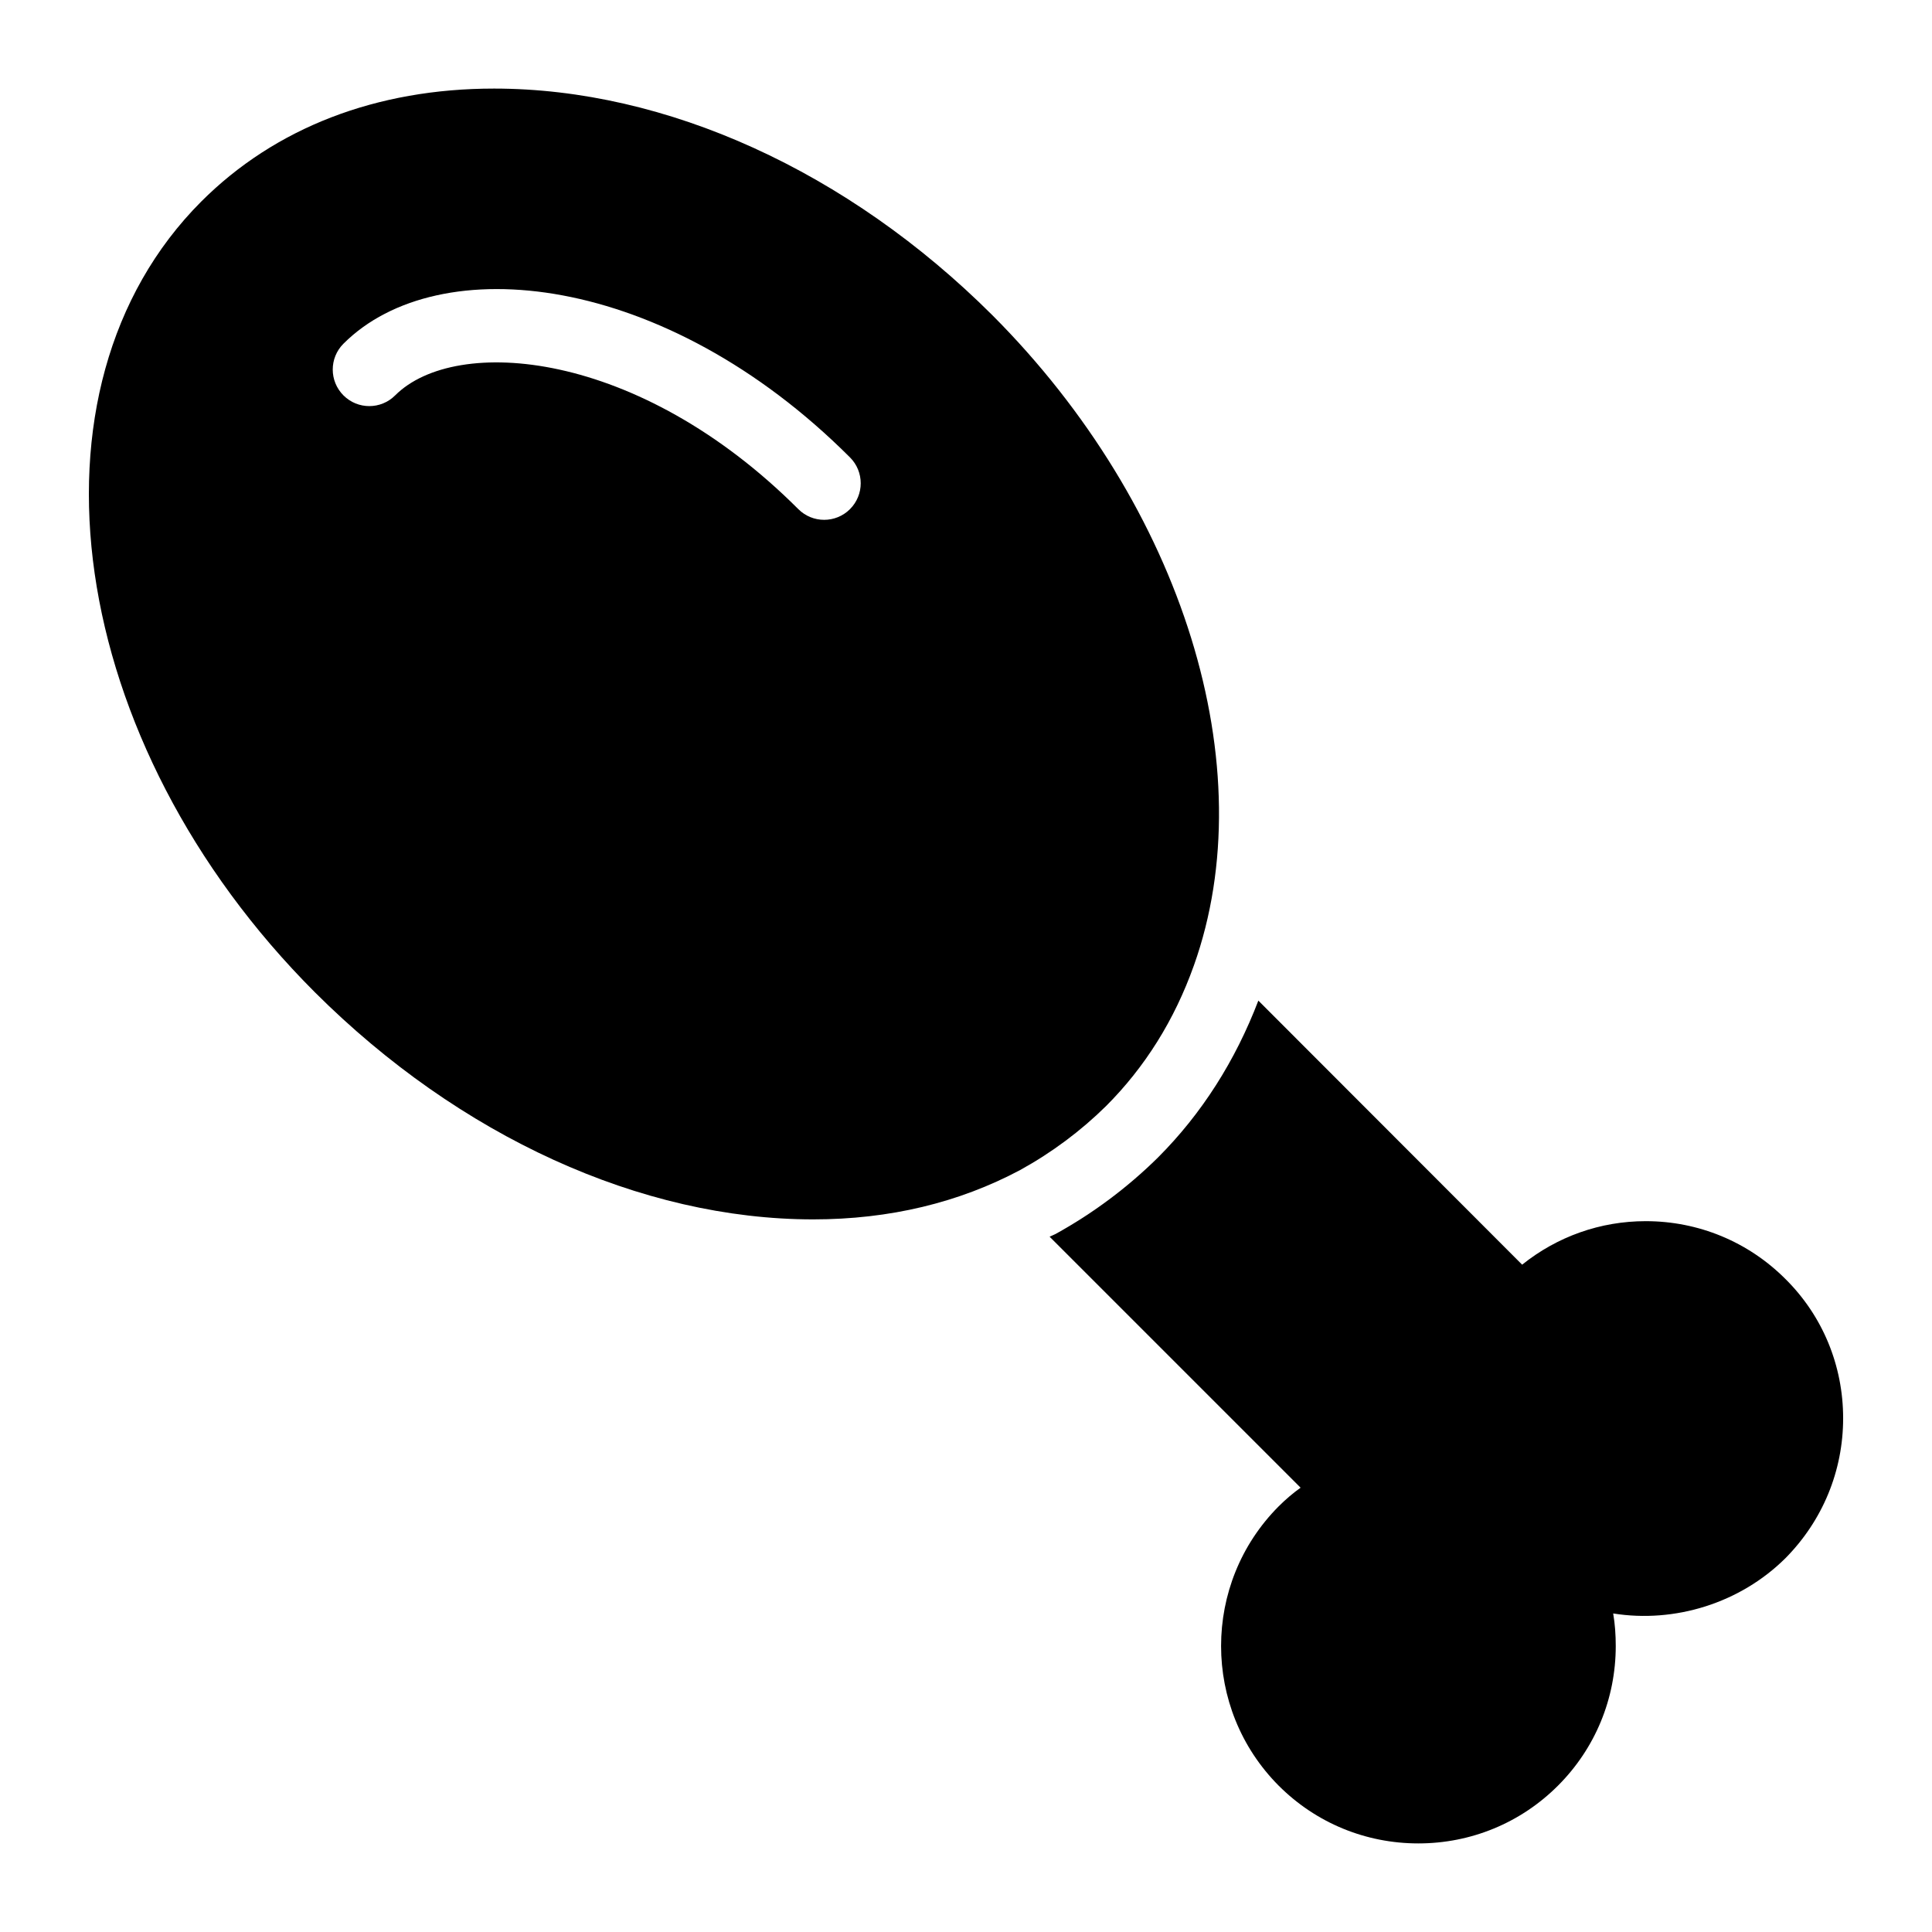 <?xml version="1.0" encoding="UTF-8"?>
<!-- Uploaded to: SVG Repo, www.svgrepo.com, Generator: SVG Repo Mixer Tools -->
<svg fill="#000000" width="800px" height="800px" version="1.1" viewBox="144 144 512 512" xmlns="http://www.w3.org/2000/svg">
 <g>
  <path d="m460.38 399.9c18.699-52.414-2.809-121.69-53.383-172.36-38.27-38.172-86.426-60.066-132.06-60.066-31.195 0-58.035 10.367-77.605 29.938-49.414 49.508-35.945 143.49 30.133 209.57 38.27 38.172 86.422 60.168 132.05 60.168 20.25 0 38.656-4.457 54.836-13.078 8.43-4.648 16.082-10.367 22.77-16.957 10.273-10.273 18.121-22.773 23.254-37.207zm-91.117-120.98c-1.891 1.891-4.371 2.84-6.852 2.84s-4.957-0.945-6.852-2.84c-42.418-42.41-90.812-46.152-106.84-30.137-3.785 3.785-9.914 3.785-13.699 0s-3.785-9.922 0-13.699c25.141-25.145 85.086-19.023 134.24 30.137 3.785 3.781 3.785 9.914 0 13.699z"/>
  <path d="m617.14 482.93c-9.883-9.883-23.059-15.309-37.012-15.309-12.016 0-23.445 4.07-32.746 11.531l-69.906-69.98c-6.086 15.906-14.969 29.953-26.648 41.625-8.082 7.965-17.164 14.742-27.105 20.23-0.508 0.27-1.055 0.449-1.566 0.711l66.516 66.516c-2.035 1.453-3.973 3.102-5.812 4.941-20.348 20.441-20.348 53.578 0 74.02 9.879 9.883 23.055 15.309 37.008 15.309s27.129-5.426 37.012-15.309 15.309-23.059 15.309-37.012c0-2.906-0.195-5.812-0.68-8.621 16.277 2.617 33.621-2.711 45.633-14.629 9.883-9.98 15.309-23.156 15.309-37.105 0-13.957-5.426-27.133-15.309-36.918z"/>
 </g>
</svg>